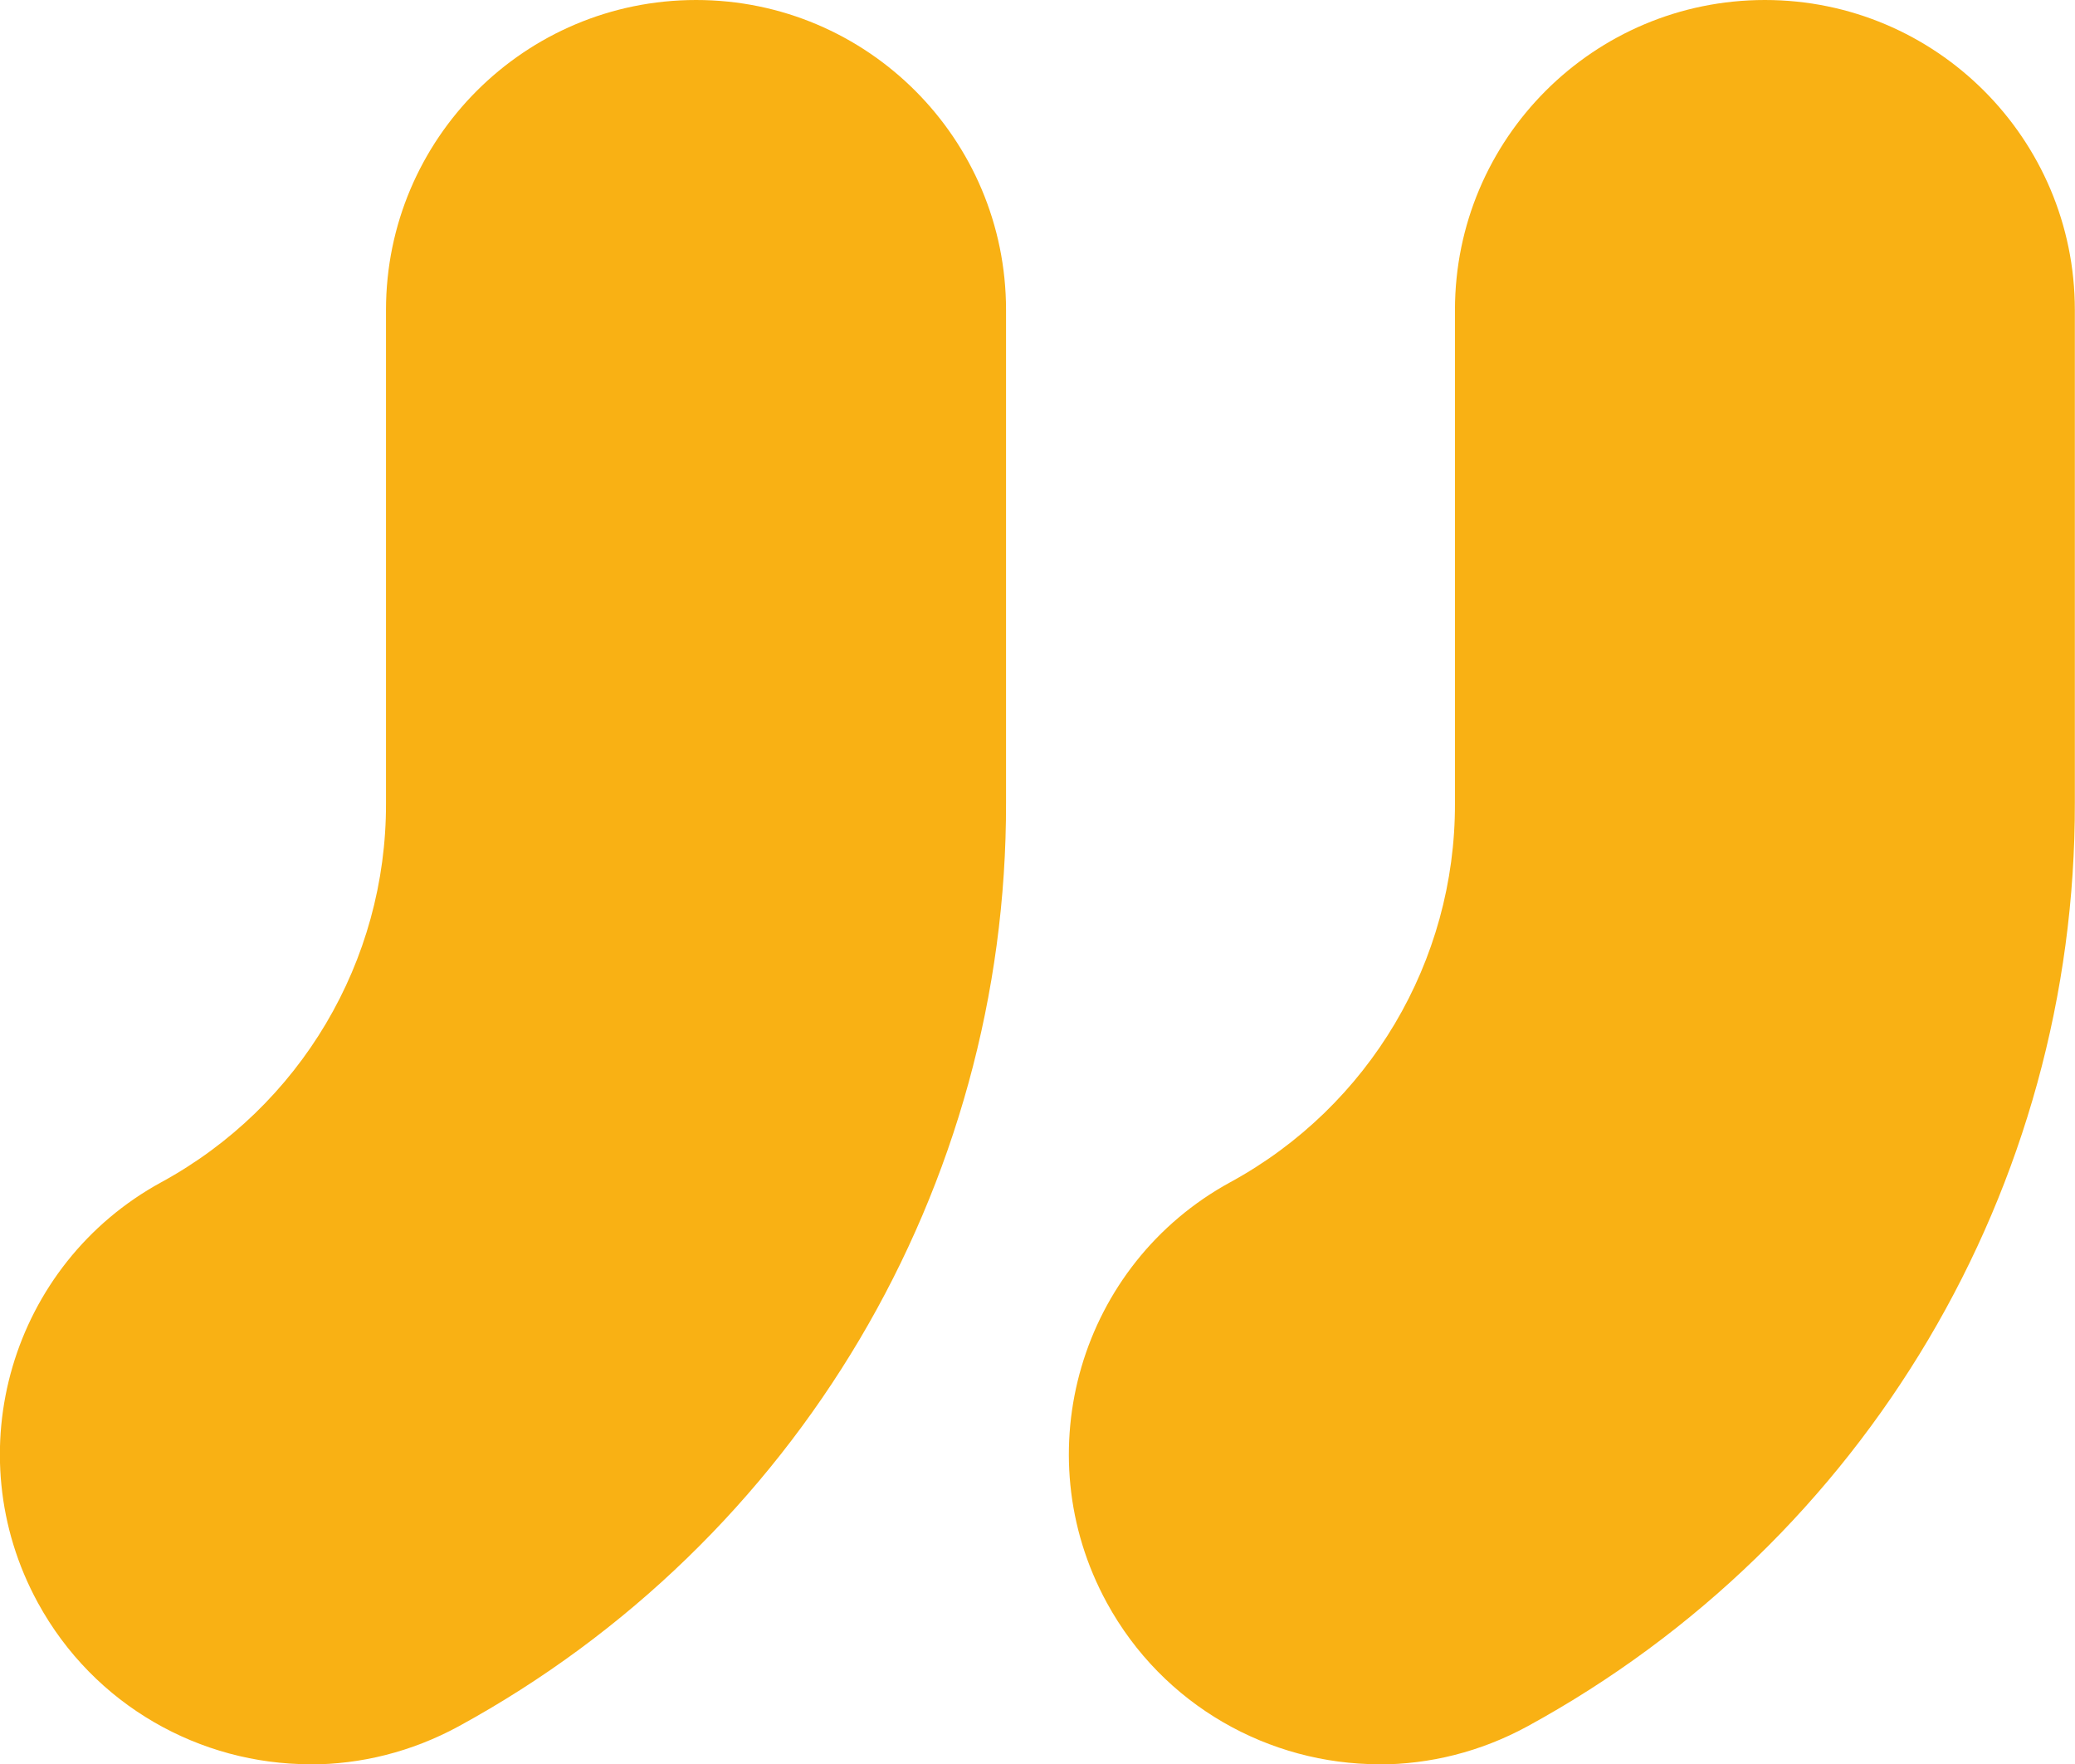 <?xml version="1.0" encoding="UTF-8"?> <svg xmlns="http://www.w3.org/2000/svg" id="Layer_2" data-name="Layer 2" viewBox="0 0 137.51 116.9"><defs><style> .cls-1 { fill: #f9b114; stroke-width: 0px; } </style></defs><g id="Layer_1-2" data-name="Layer 1"><g><path class="cls-1" d="M20.56,116.9c-7.27,0-14.32-3.87-18.05-10.7-5.44-9.96-1.77-22.44,8.19-27.87,9.2-5.02,14.91-14.64,14.88-25.1V20.54C25.58,9.2,34.78,0,46.13,0s20.54,9.2,20.54,20.54v32.63c.06,25.49-13.84,48.97-36.28,61.22-3.13,1.7-6.5,2.52-9.82,2.52Z"></path><path class="cls-1" d="M91.4,116.9c-7.27,0-14.32-3.87-18.05-10.7-5.44-9.96-1.77-22.44,8.19-27.87,9.2-5.02,14.91-14.64,14.88-25.1V20.54c0-11.35,9.2-20.54,20.54-20.54s20.54,9.2,20.54,20.54v32.63c.06,25.49-13.84,48.97-36.28,61.22-3.13,1.7-6.5,2.52-9.82,2.52Z"></path></g></g></svg> 